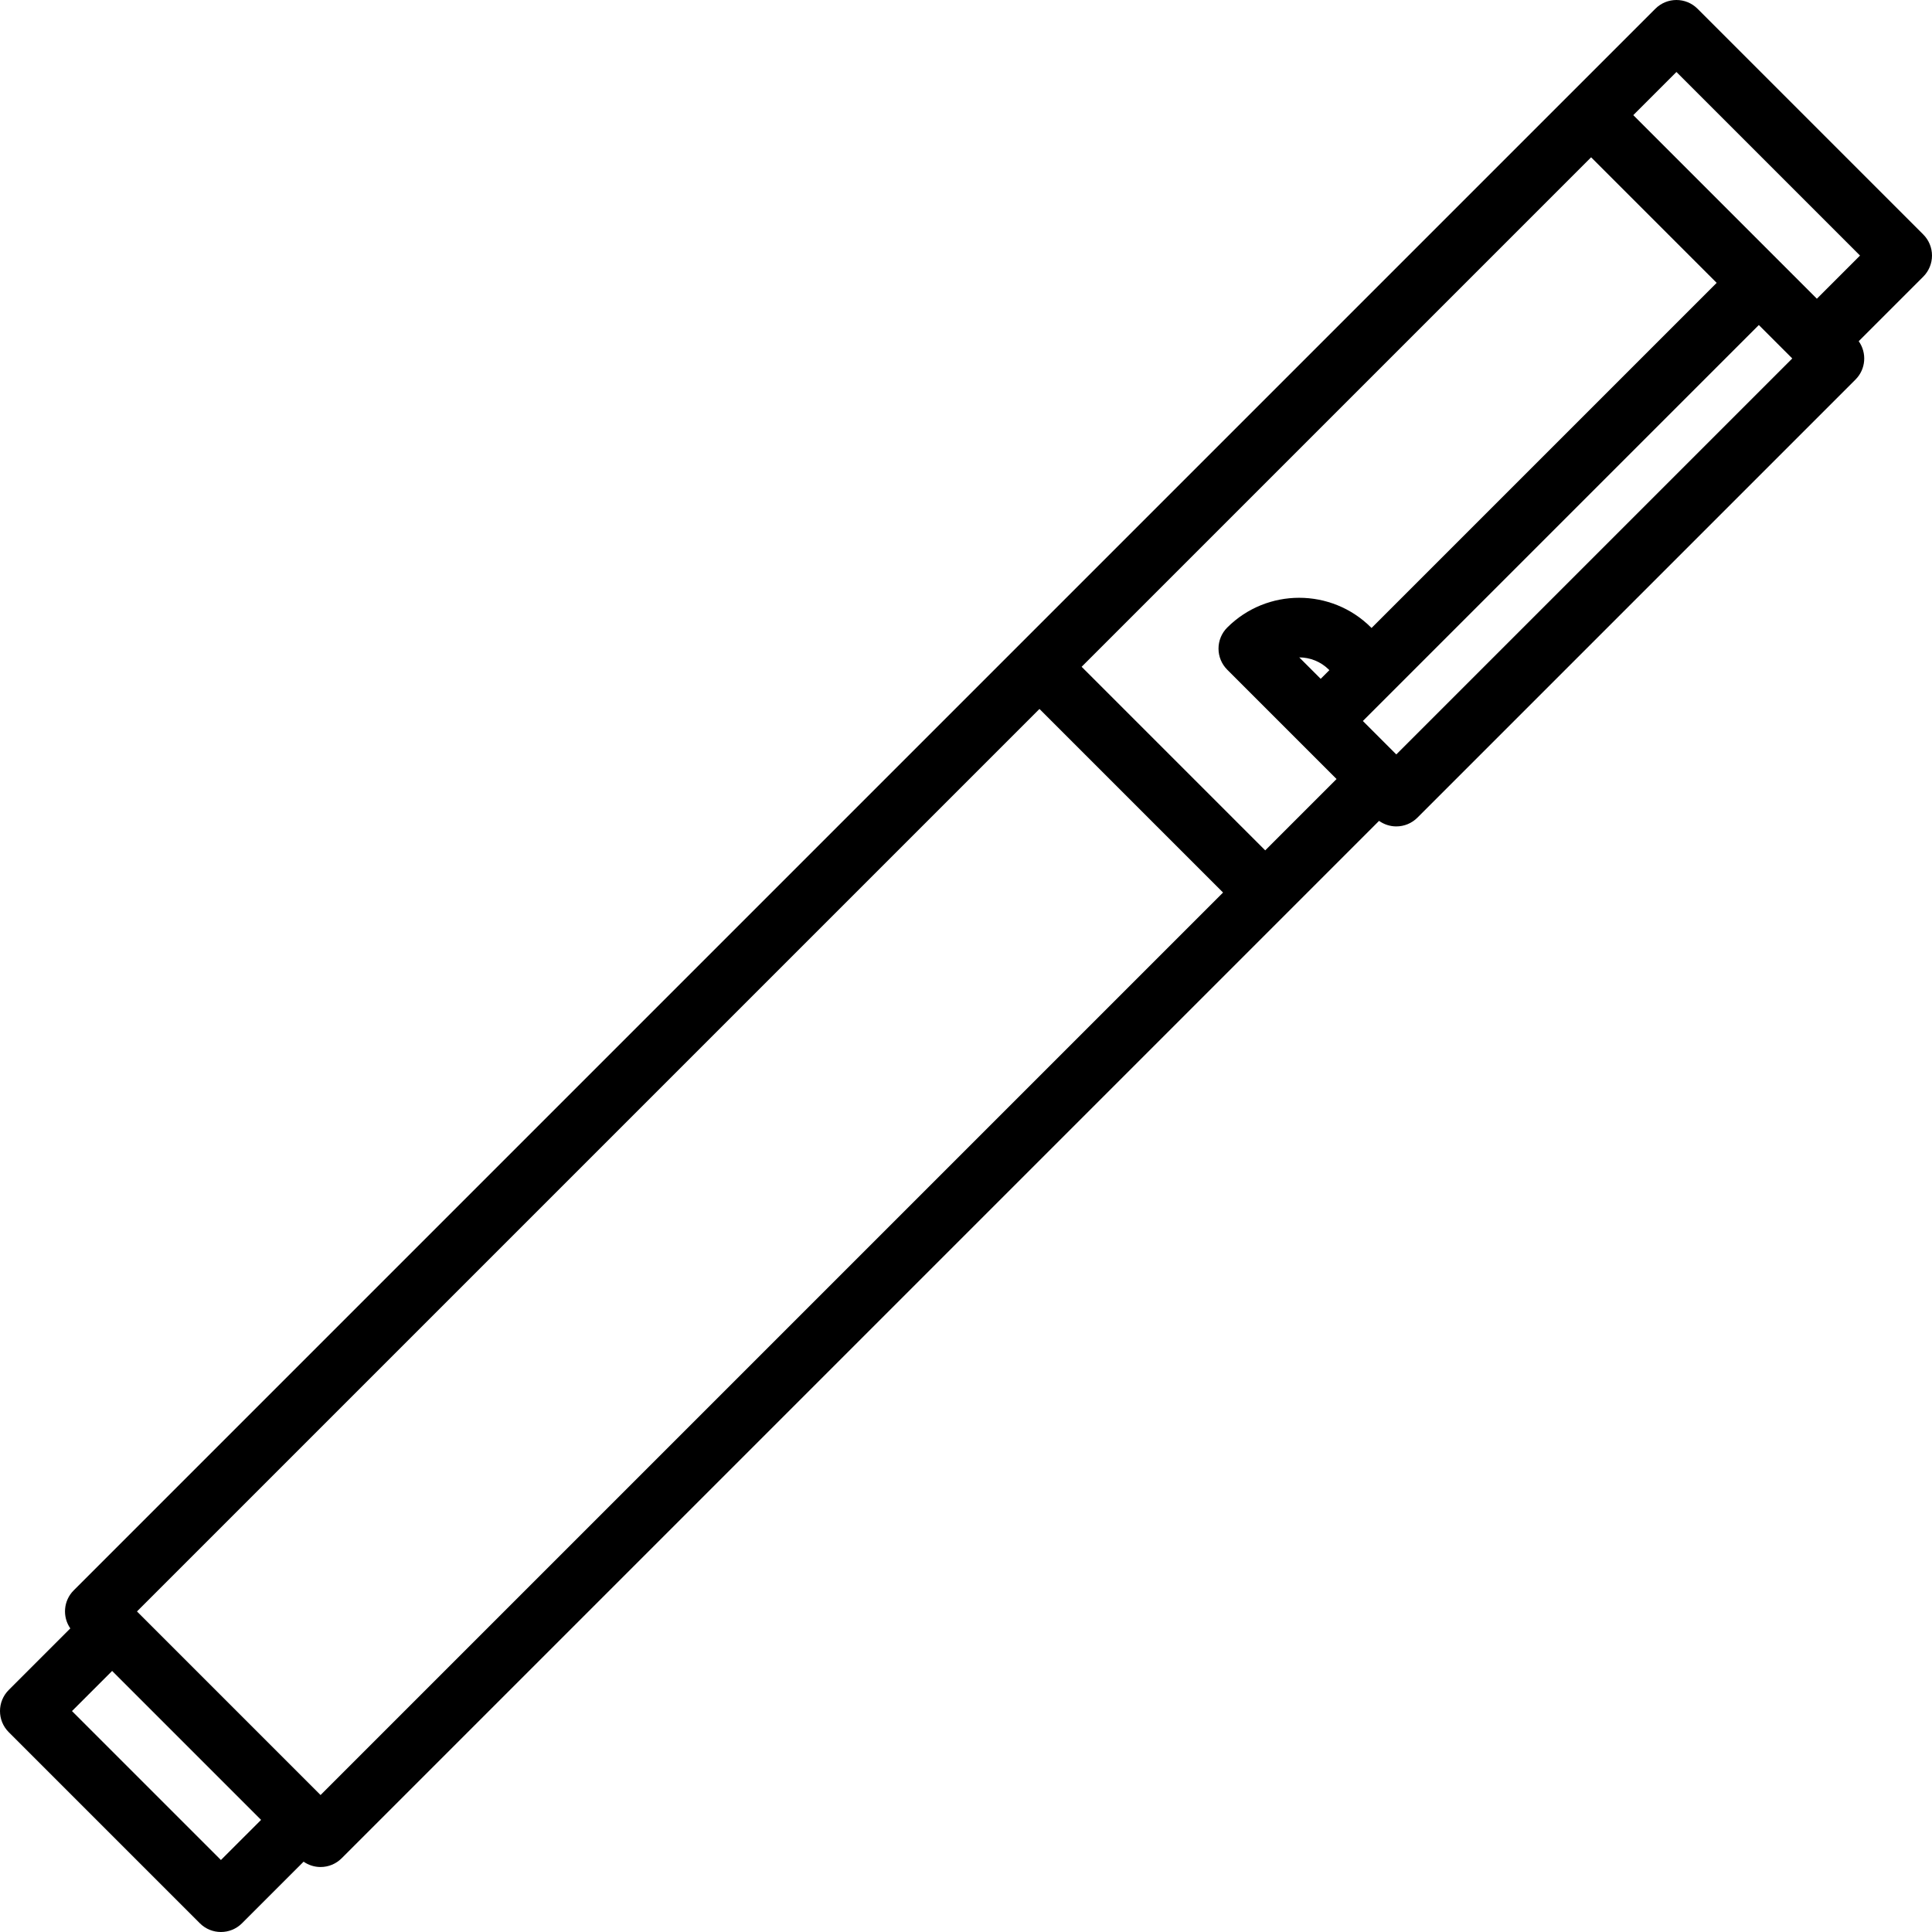 <?xml version="1.0" encoding="iso-8859-1"?>
<!-- Uploaded to: SVG Repo, www.svgrepo.com, Generator: SVG Repo Mixer Tools -->
<svg fill="#000000" height="800px" width="800px" version="1.1" id="Layer_1" xmlns="http://www.w3.org/2000/svg" xmlns:xlink="http://www.w3.org/1999/xlink" 
	 viewBox="0 0 512 512" xml:space="preserve">
<g>
	<g>
		<path d="M512,67.731c0-2.096-0.832-4.105-2.314-5.587L449.861,2.316c-3.086-3.086-8.089-3.087-11.175,0l-22.6,22.6
			c-0.004,0.003-0.008,0.006-0.012,0.009L19.537,421.46c-2.745,2.745-3.042,7.003-0.904,10.083l-16.319,16.32
			c-3.086,3.086-3.086,8.089,0,11.174l50.646,50.647c1.543,1.543,3.565,2.315,5.588,2.315c2.022,0,4.045-0.771,5.587-2.314
			l16.32-16.319c1.313,0.909,2.876,1.411,4.497,1.411c2.096,0,4.105-0.832,5.588-2.315L365.462,217.54
			c1.329,0.943,2.922,1.467,4.573,1.467c2.096,0,4.106-0.832,5.588-2.315l116.107-116.11c2.767-2.767,3.045-7.073,0.849-10.158
			l17.106-17.106C511.167,71.836,512,69.826,512,67.731z M58.548,492.923l-39.471-39.471l10.638-10.638l39.472,39.472
			L58.548,492.923z M84.951,475.701L36.3,427.049l239.169-239.167l48.651,48.652L84.951,475.701z M335.294,225.357l-48.651-48.651
			L421.661,41.688l33.272,33.273l-91.461,91.46l-0.118-0.118c-10.512-10.512-27.613-10.508-38.123,0.001
			c-1.481,1.481-2.314,3.492-2.314,5.587c0,2.096,0.832,4.106,2.315,5.588l19.174,19.173c0.002,0.001,0.003,0.003,0.005,0.005
			l9.792,9.792L335.294,225.357z M352.298,177.596l-2.299,2.299l-5.679-5.678c2.847,0.007,5.691,1.095,7.86,3.262L352.298,177.596z
			 M370.034,199.931l-8.86-8.861L466.109,86.137l8.859,8.859L370.034,199.931z M481.488,79.165l-9.791-9.792
			c-0.007-0.007-0.017-0.015-0.024-0.022l-38.836-38.837l11.437-11.436l48.651,48.652L481.488,79.165z"/>
	</g>
</g>
</svg>
